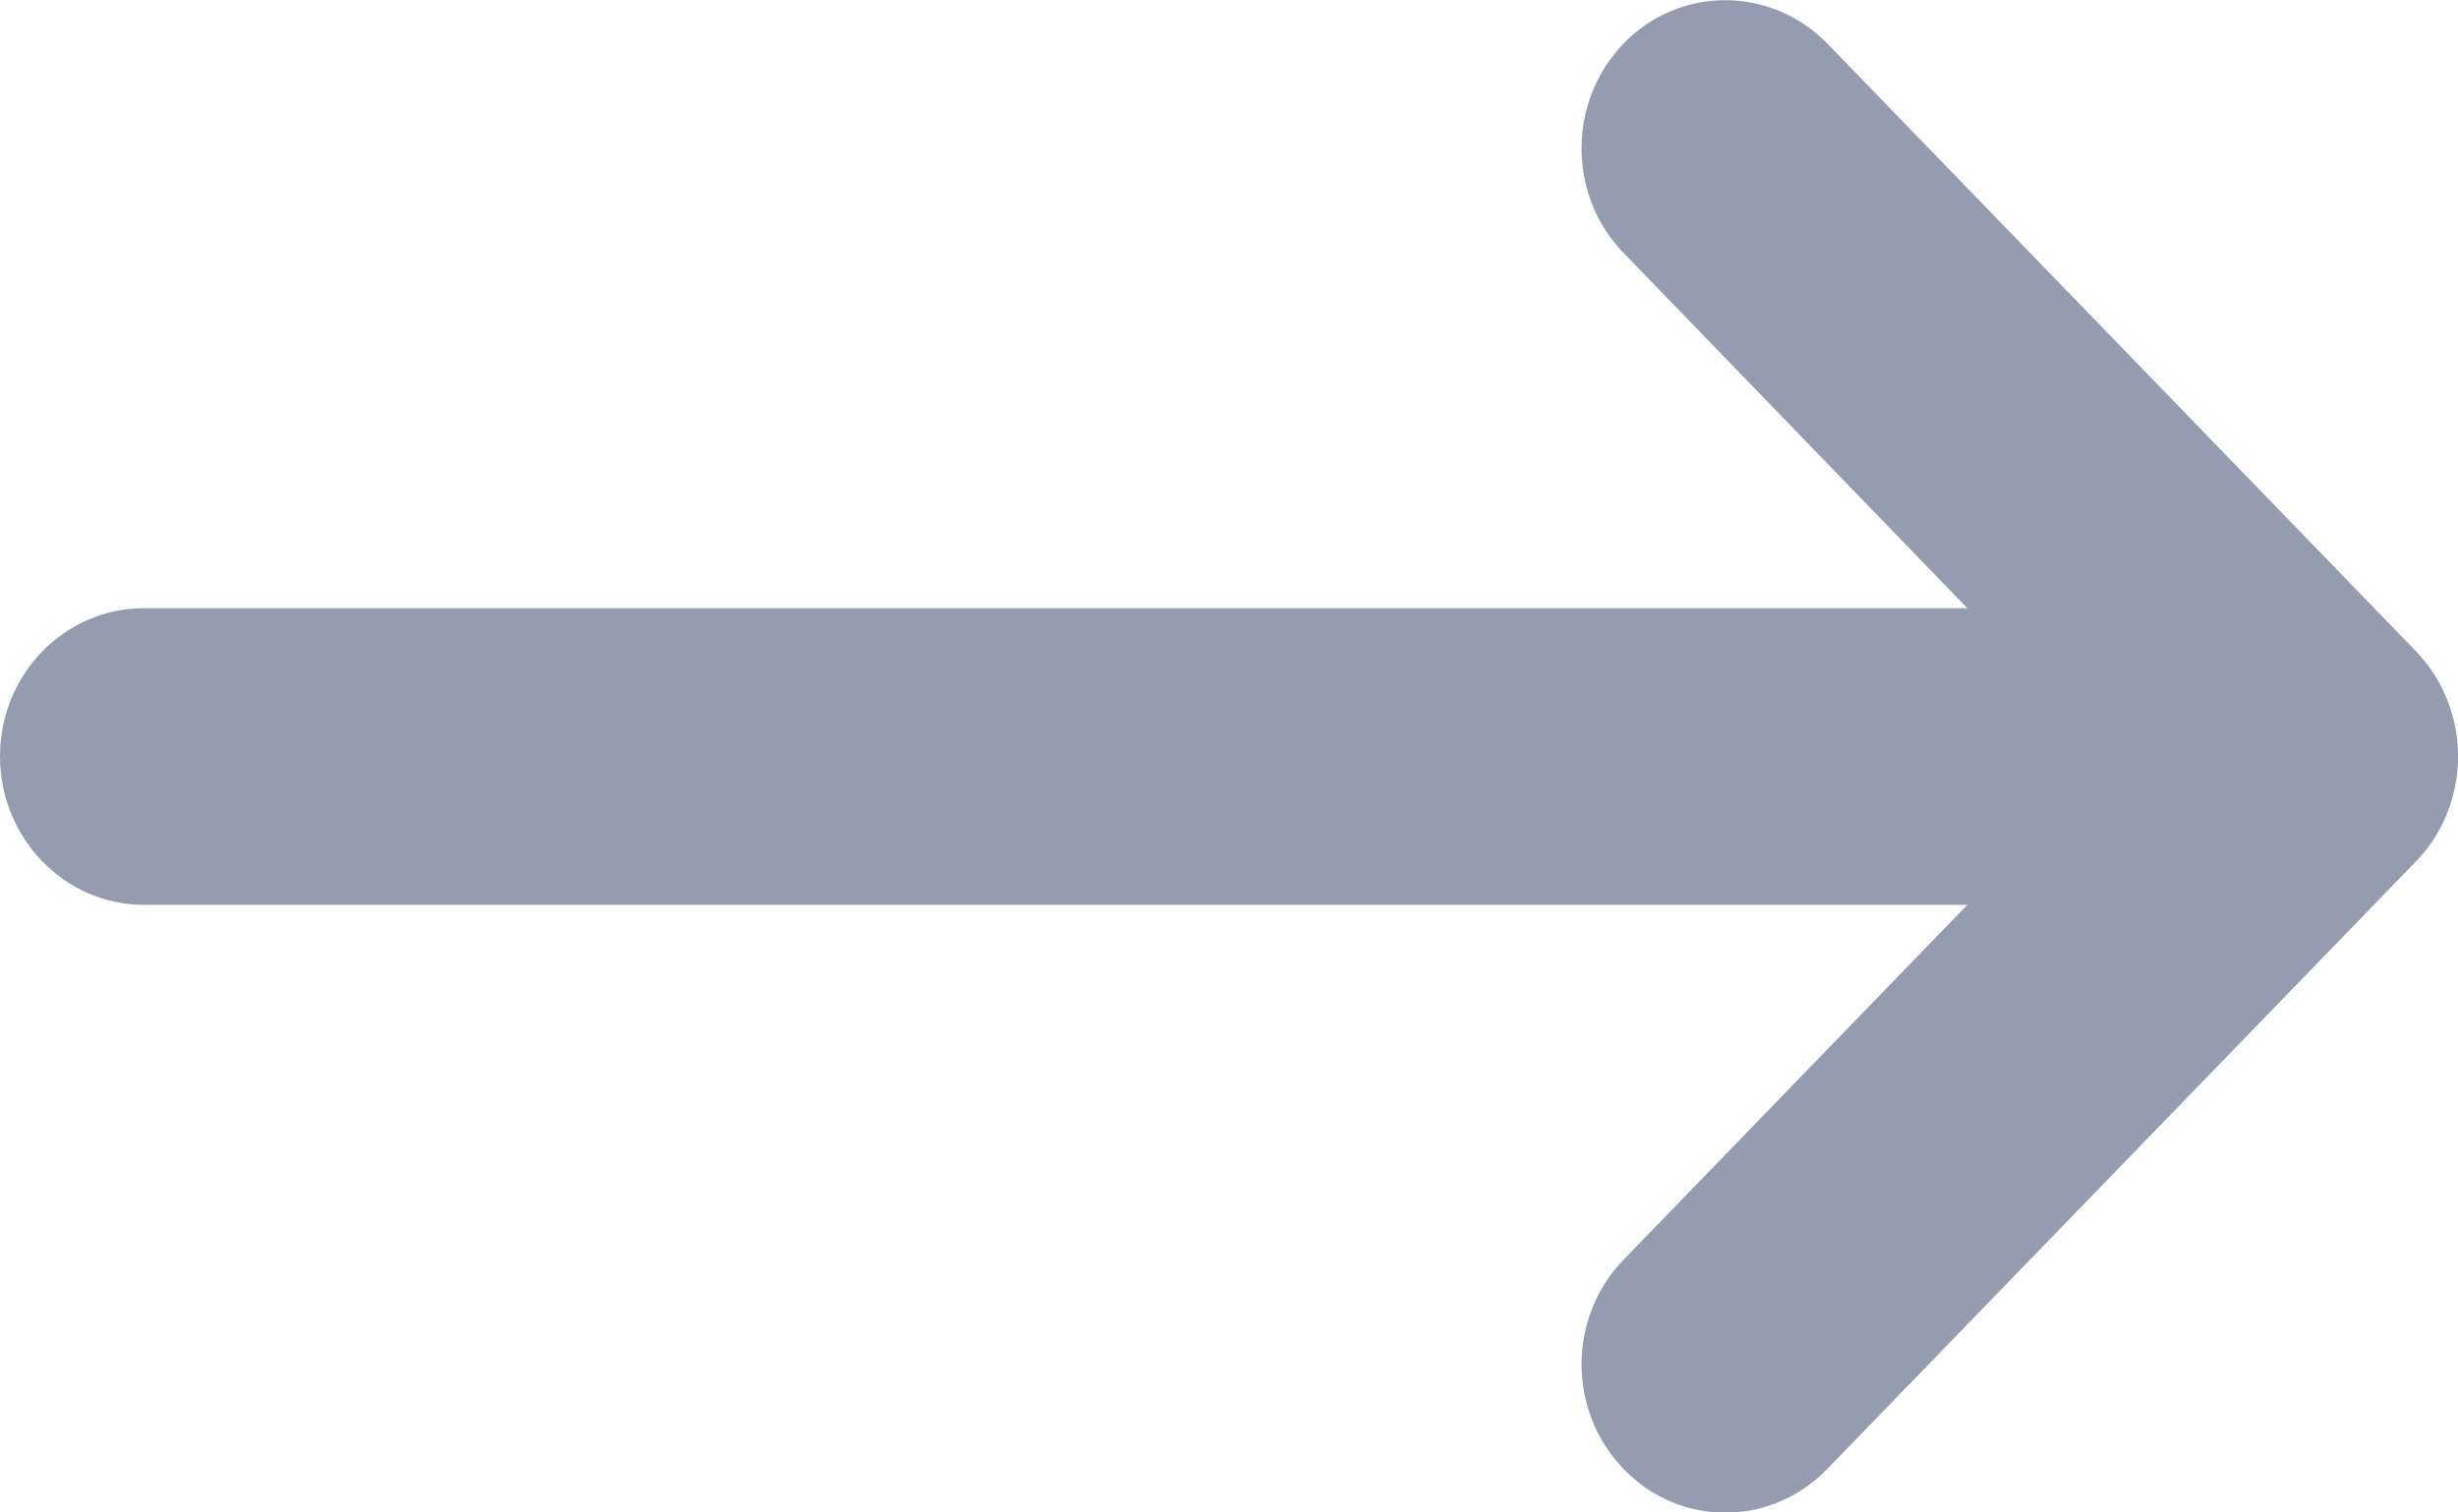 <svg width="13" height="8" viewBox="0 0 13 8" fill="none" xmlns="http://www.w3.org/2000/svg">
<g clip-path="url(#clip0_3178_4118)">
<path d="M8.588 6.662C8.29 6.969 8.29 7.464 8.588 7.771C8.883 8.078 9.365 8.078 9.663 7.771L12.779 4.555C13.074 4.25 13.074 3.753 12.779 3.446L9.663 0.229C9.365 -0.075 8.883 -0.075 8.588 0.229C8.29 0.537 8.29 1.034 8.588 1.339L10.405 3.217H0.76C0.342 3.217 2.86102e-06 3.567 2.86102e-06 4.001C2.86102e-06 4.433 0.342 4.786 0.76 4.786H10.405L8.588 6.662Z" fill="#949CAF"/>
</g>
<defs>
<clipPath id="clip0_3178_4118">
<rect width="13" height="8" fill="white" transform="matrix(-1 0 0 1 13 0)"/>
</clipPath>
</defs>
</svg>
